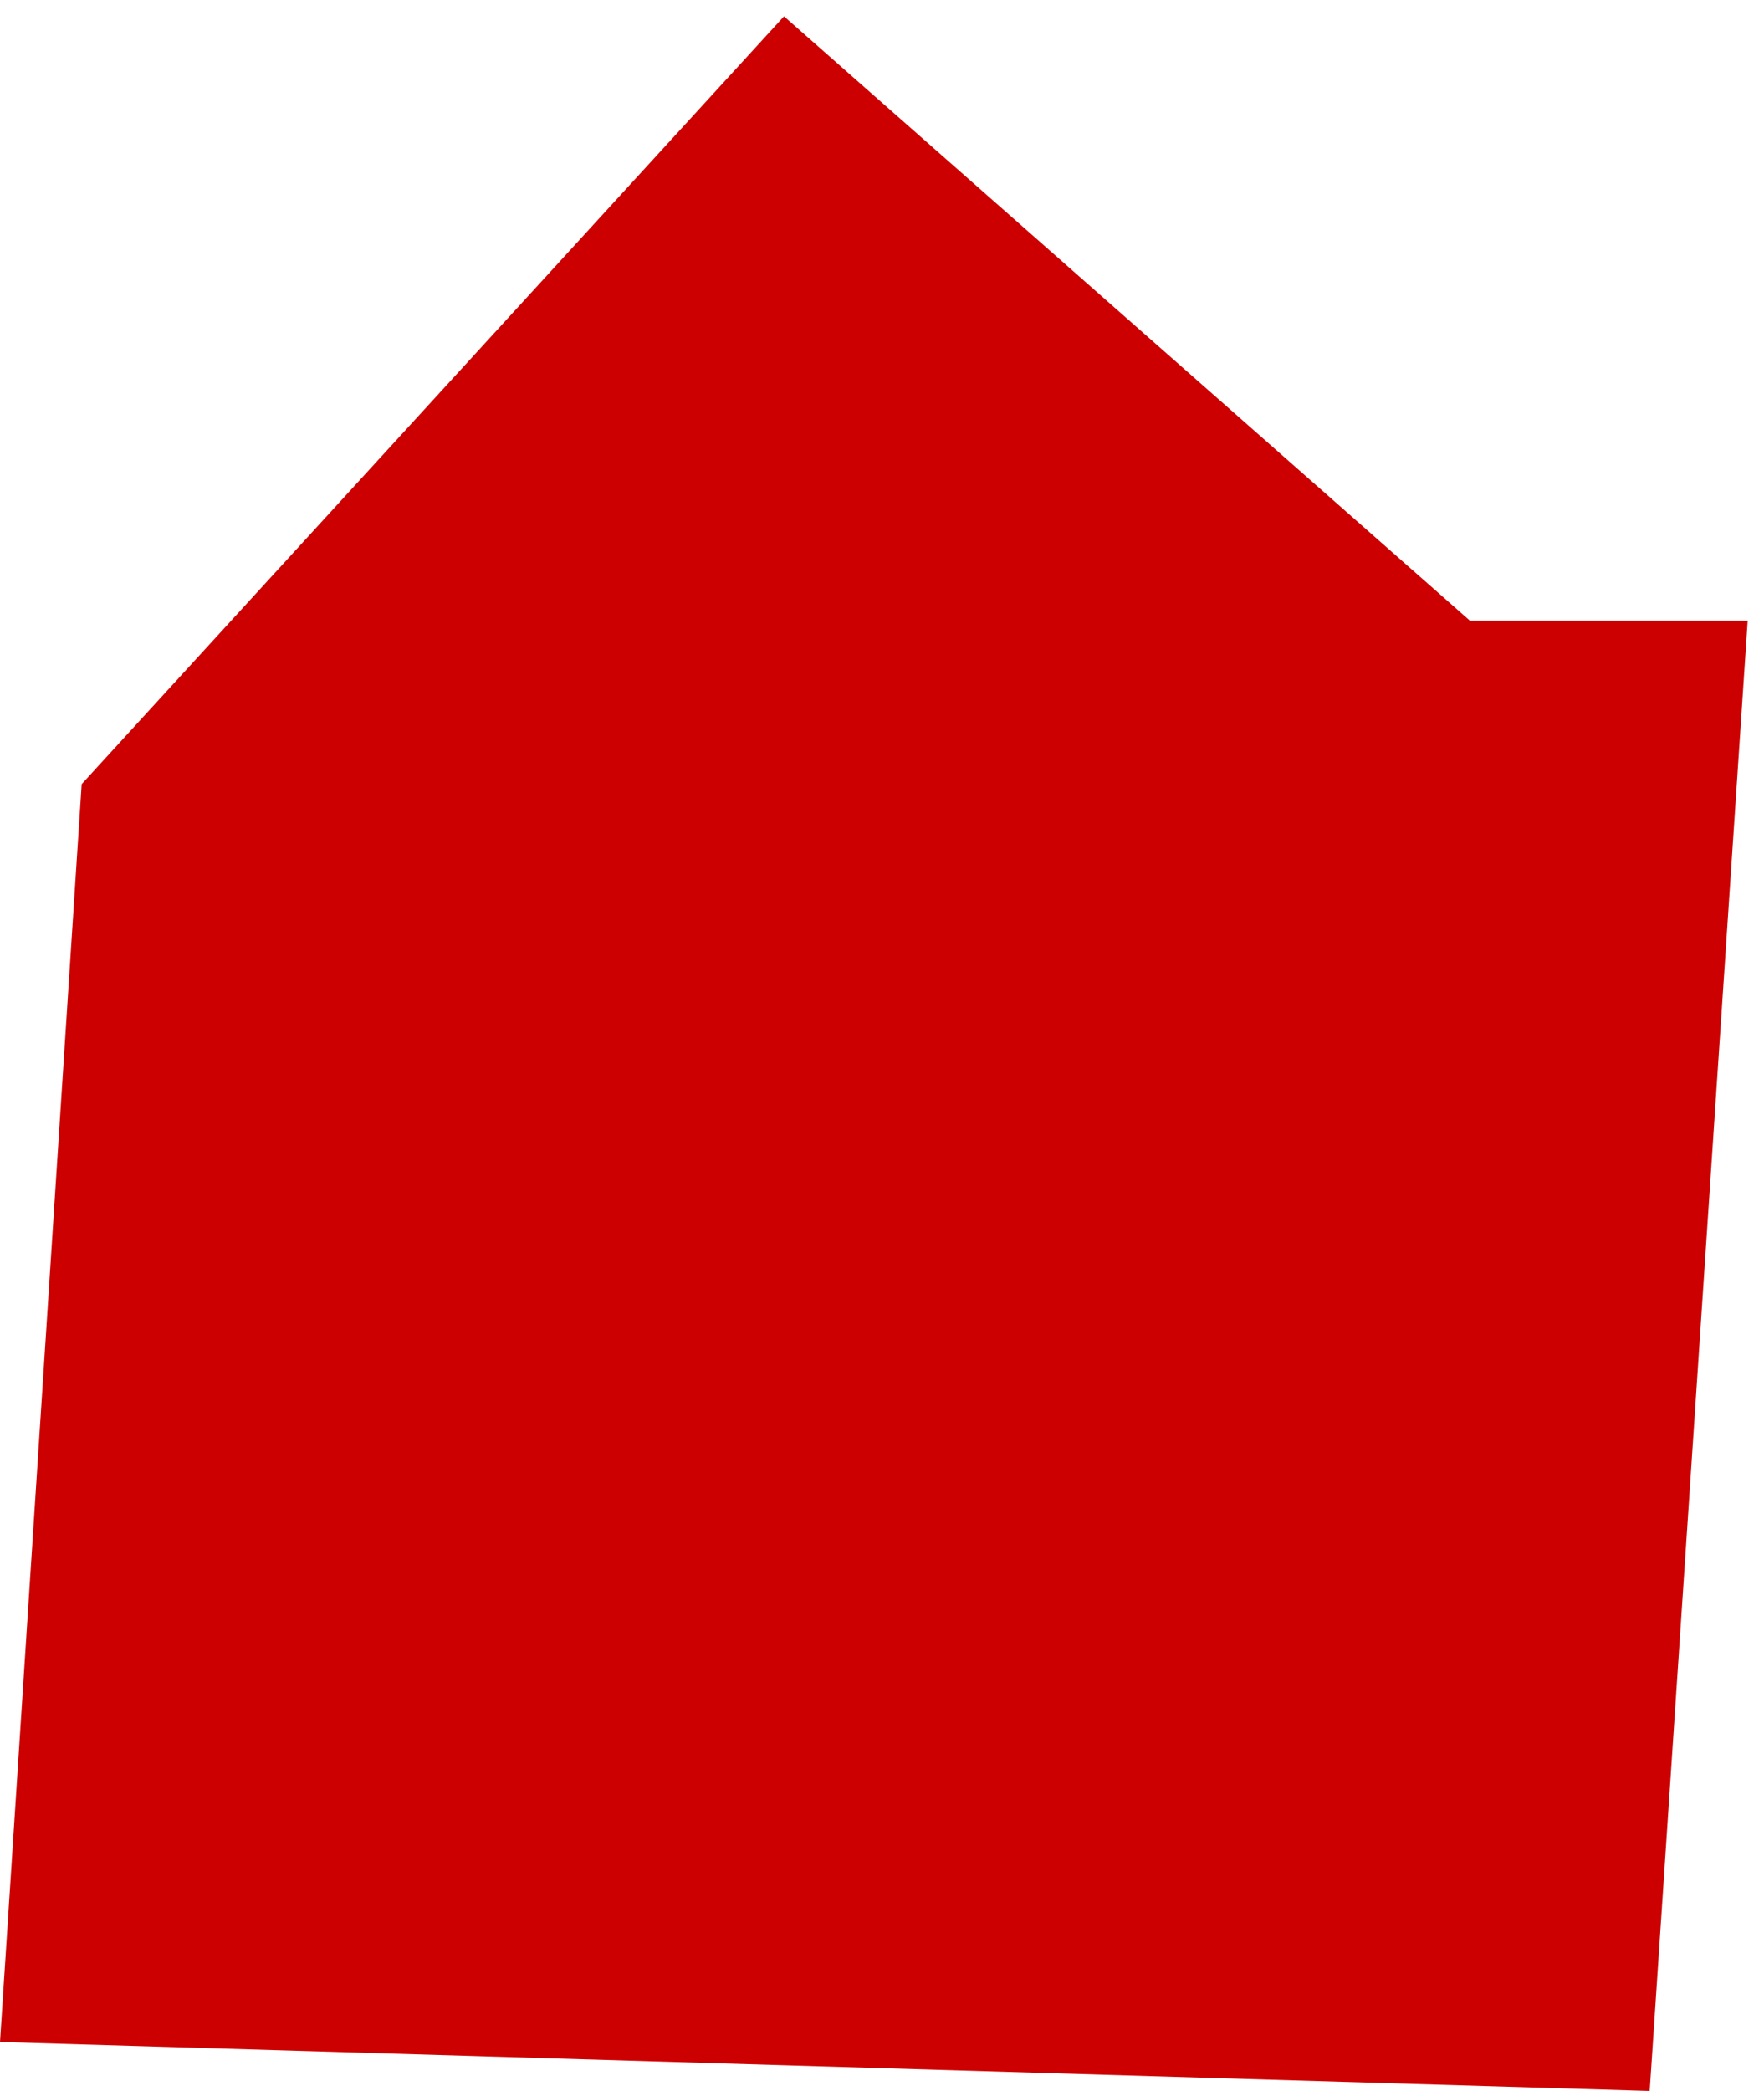 <?xml version="1.0" encoding="UTF-8"?> <svg xmlns="http://www.w3.org/2000/svg" width="54" height="64" viewBox="0 0 54 64" fill="none"> <path d="M2.5 24L24 0.5L45 19H53.5L50.5 64L0 62.5L2.5 24Z" fill="#CC0000"></path> </svg> 